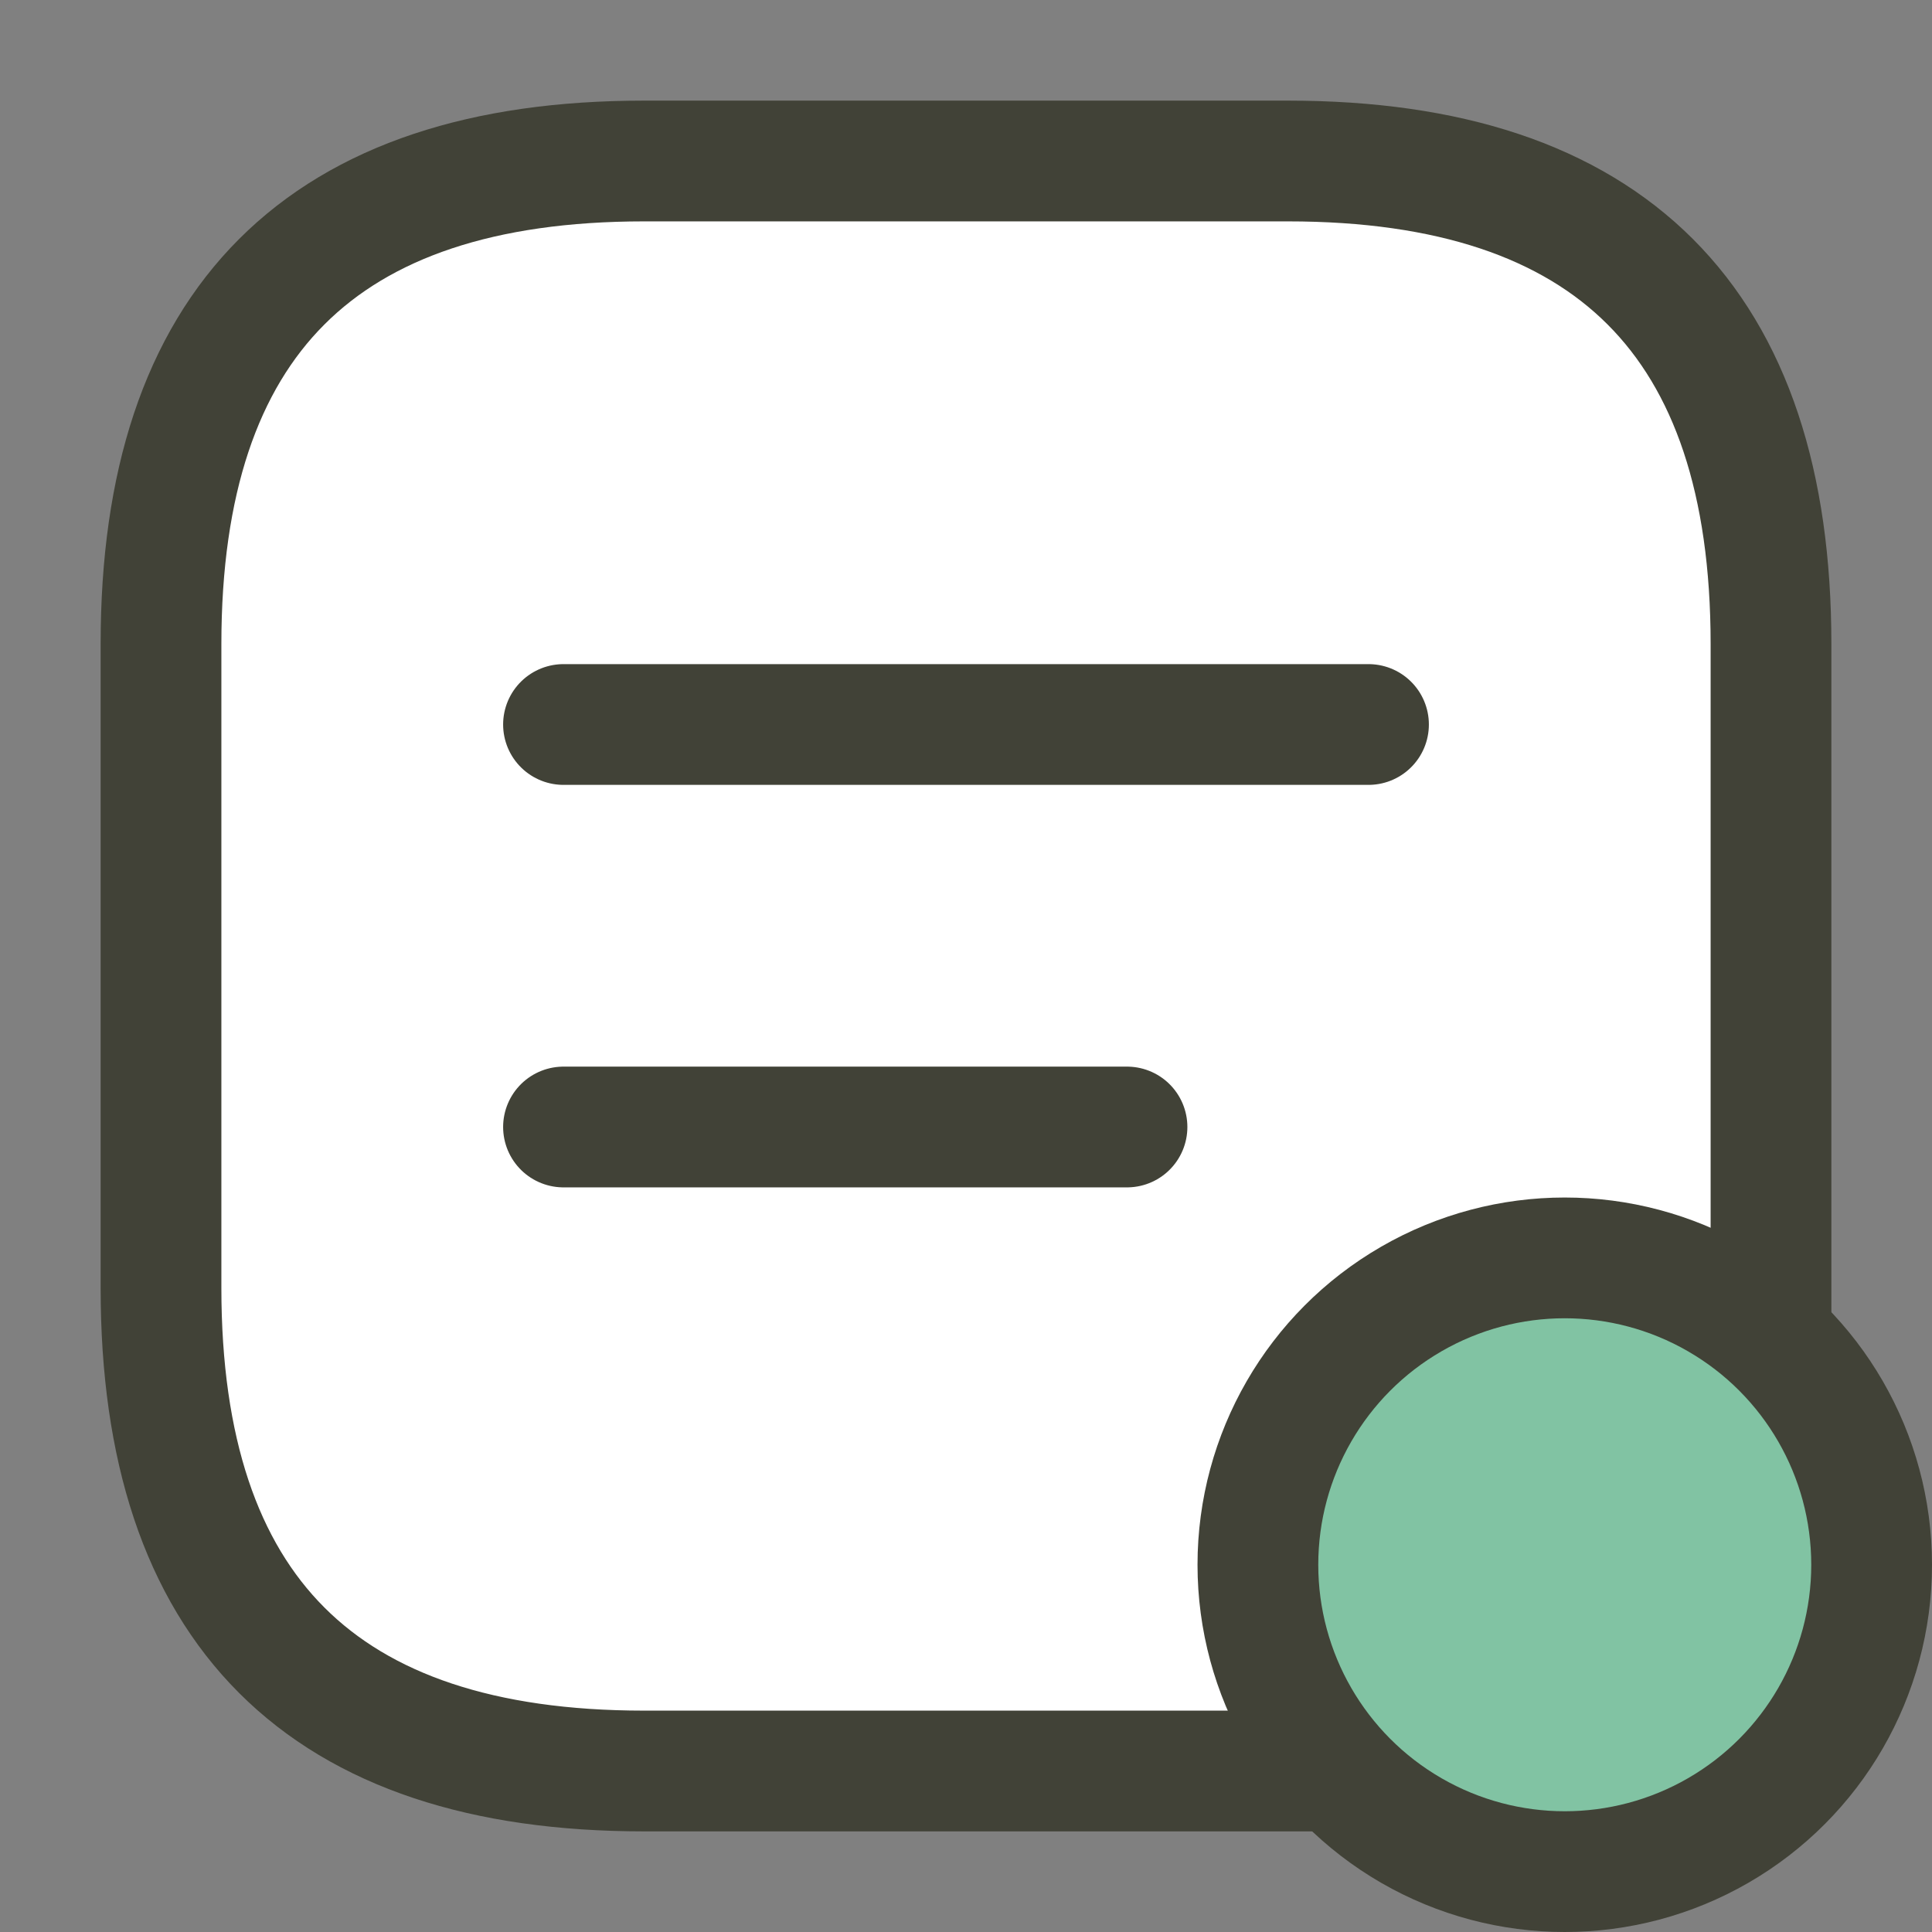 <svg width="24" height="24" viewBox="0 0 24 24" fill="none" xmlns="http://www.w3.org/2000/svg">
<rect x="0" y="0" width="24" height="24" fill="#808080" stroke="none"/>
<path d="M8 2H16C20 2 22 4 22 8V21C22 21.55 21.55 22 21 22H8C4 22 2 20 2 16V8C2 4 4 2 8 2Z" fill="white" stroke="#414237" stroke-width="1.5" stroke-linecap="round" stroke-linejoin="round"/>
<path d="M7 9H17" stroke="#414237" stroke-width="1.5" stroke-miterlimit="10" stroke-linecap="round" stroke-linejoin="round"/>
<path d="M7 14H14" stroke="#414237" stroke-width="1.5" stroke-miterlimit="10" stroke-linecap="round" stroke-linejoin="round"/>
<circle cx="19.438" cy="19.438" r="3.812" fill="#81C3A3" stroke="#414237" stroke-width="1.5"/>
</svg>
